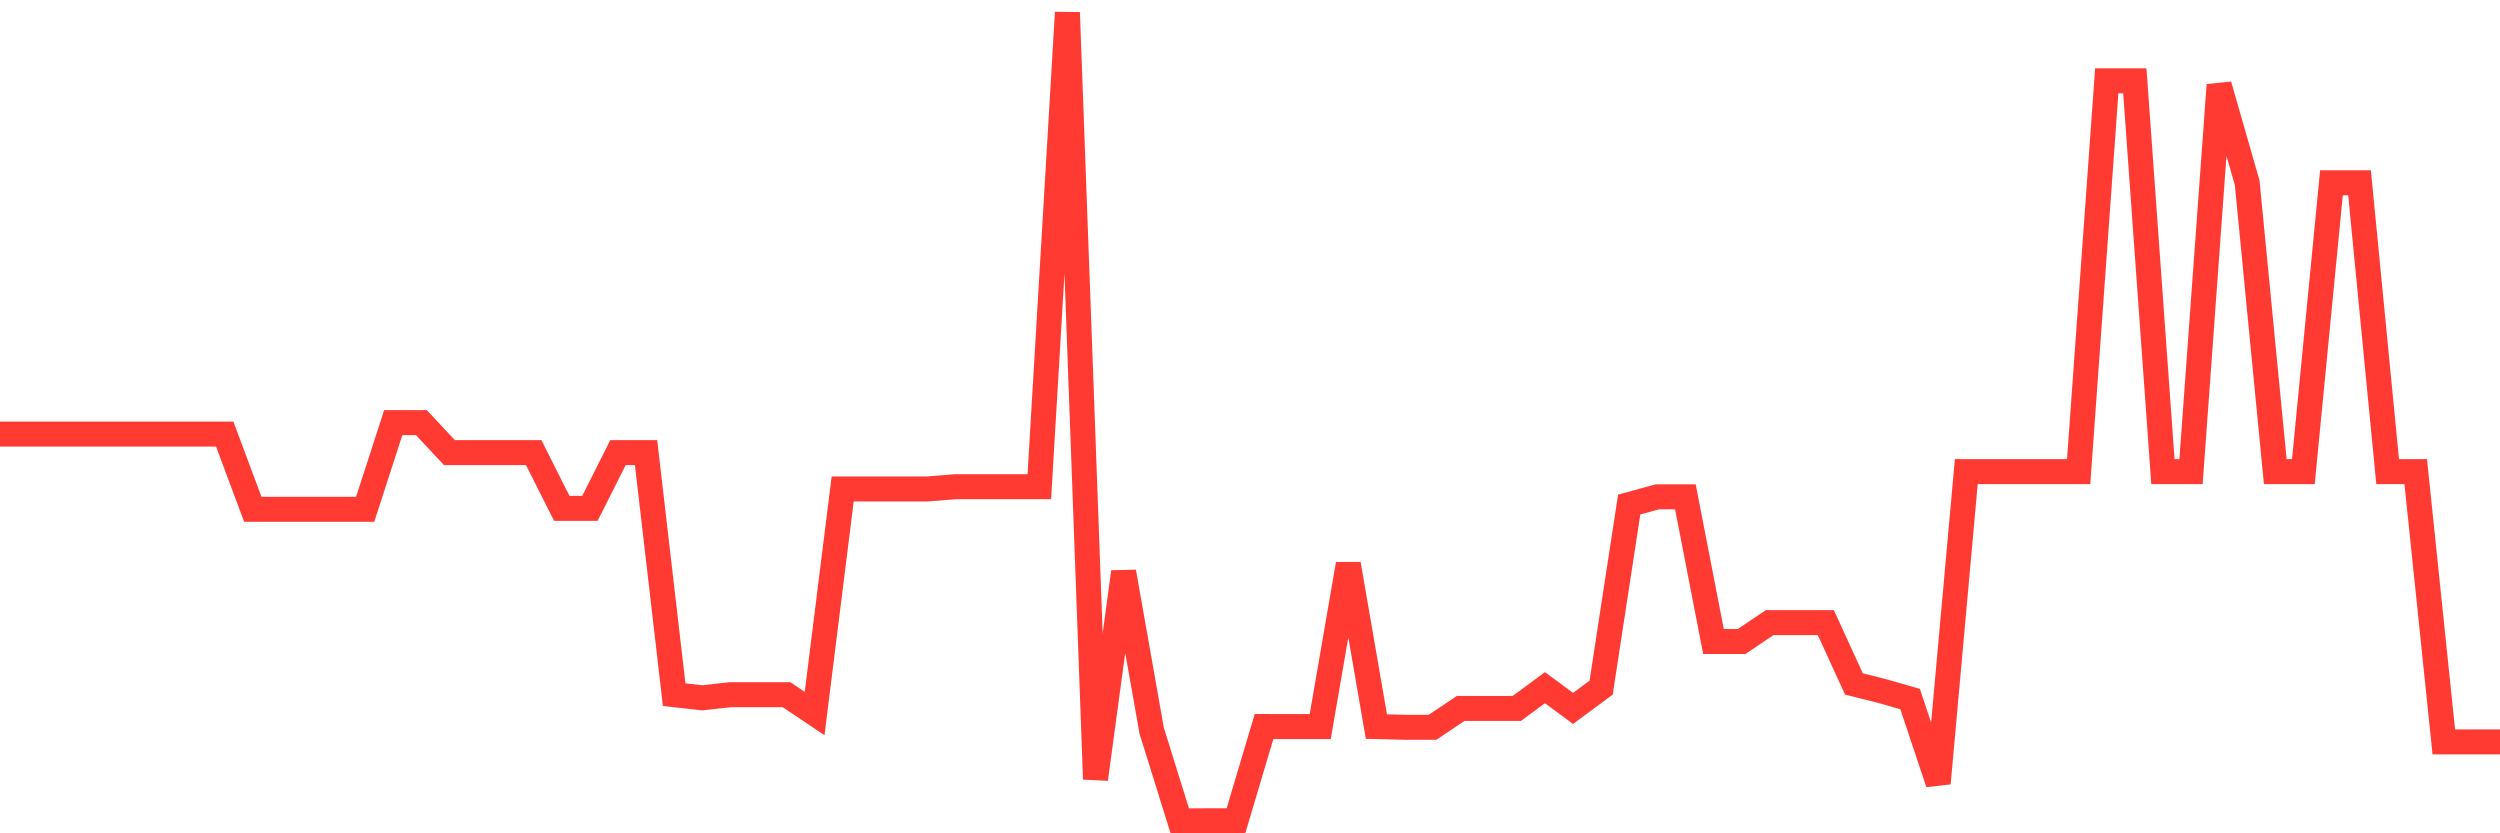 <svg
  xmlns="http://www.w3.org/2000/svg"
  xmlns:xlink="http://www.w3.org/1999/xlink"
  width="120"
  height="40"
  viewBox="0 0 120 40"
  preserveAspectRatio="none"
>
  <polyline
    points="0,20.837 1.348,20.837 2.697,20.837 4.045,20.837 5.393,20.837 6.742,20.837 8.09,20.837 9.438,20.837 10.787,20.837 12.135,24.446 13.483,24.446 14.831,24.446 16.18,24.446 17.528,24.446 18.876,20.285 20.225,20.285 21.573,21.725 22.921,21.725 24.27,21.725 25.618,21.725 26.966,24.403 28.315,24.403 29.663,21.725 31.011,21.725 32.36,33.345 33.708,33.496 35.056,33.345 36.404,33.345 37.753,33.345 39.101,34.25 40.449,23.471 41.798,23.471 43.146,23.471 44.494,23.471 45.843,23.363 47.191,23.363 48.539,23.363 49.888,23.363 51.236,0.6 52.584,37.4 53.933,27.45 55.281,35.076 56.629,39.4 57.978,39.398 59.326,39.398 60.674,34.873 62.022,34.876 63.371,34.876 64.719,27.074 66.067,34.876 67.416,34.909 68.764,34.909 70.112,34.004 71.461,34.004 72.809,34.004 74.157,33.008 75.506,34.004 76.854,33.008 78.202,24.217 79.551,23.849 80.899,23.849 82.247,30.793 83.596,30.793 84.944,29.885 86.292,29.885 87.64,29.885 88.989,32.83 90.337,33.168 91.685,33.555 93.034,37.596 94.382,22.638 95.73,22.638 97.079,22.638 98.427,22.638 99.775,22.638 101.124,3.881 102.472,3.881 103.82,22.638 105.169,22.638 106.517,4.078 107.865,8.774 109.213,22.638 110.562,22.638 111.91,8.774 113.258,8.774 114.607,22.638 115.955,22.638 117.303,35.611 118.652,35.611 120,35.611"
    fill="none"
    stroke="#ff3a33"
    stroke-width="1.2"
  >
  </polyline>
</svg>